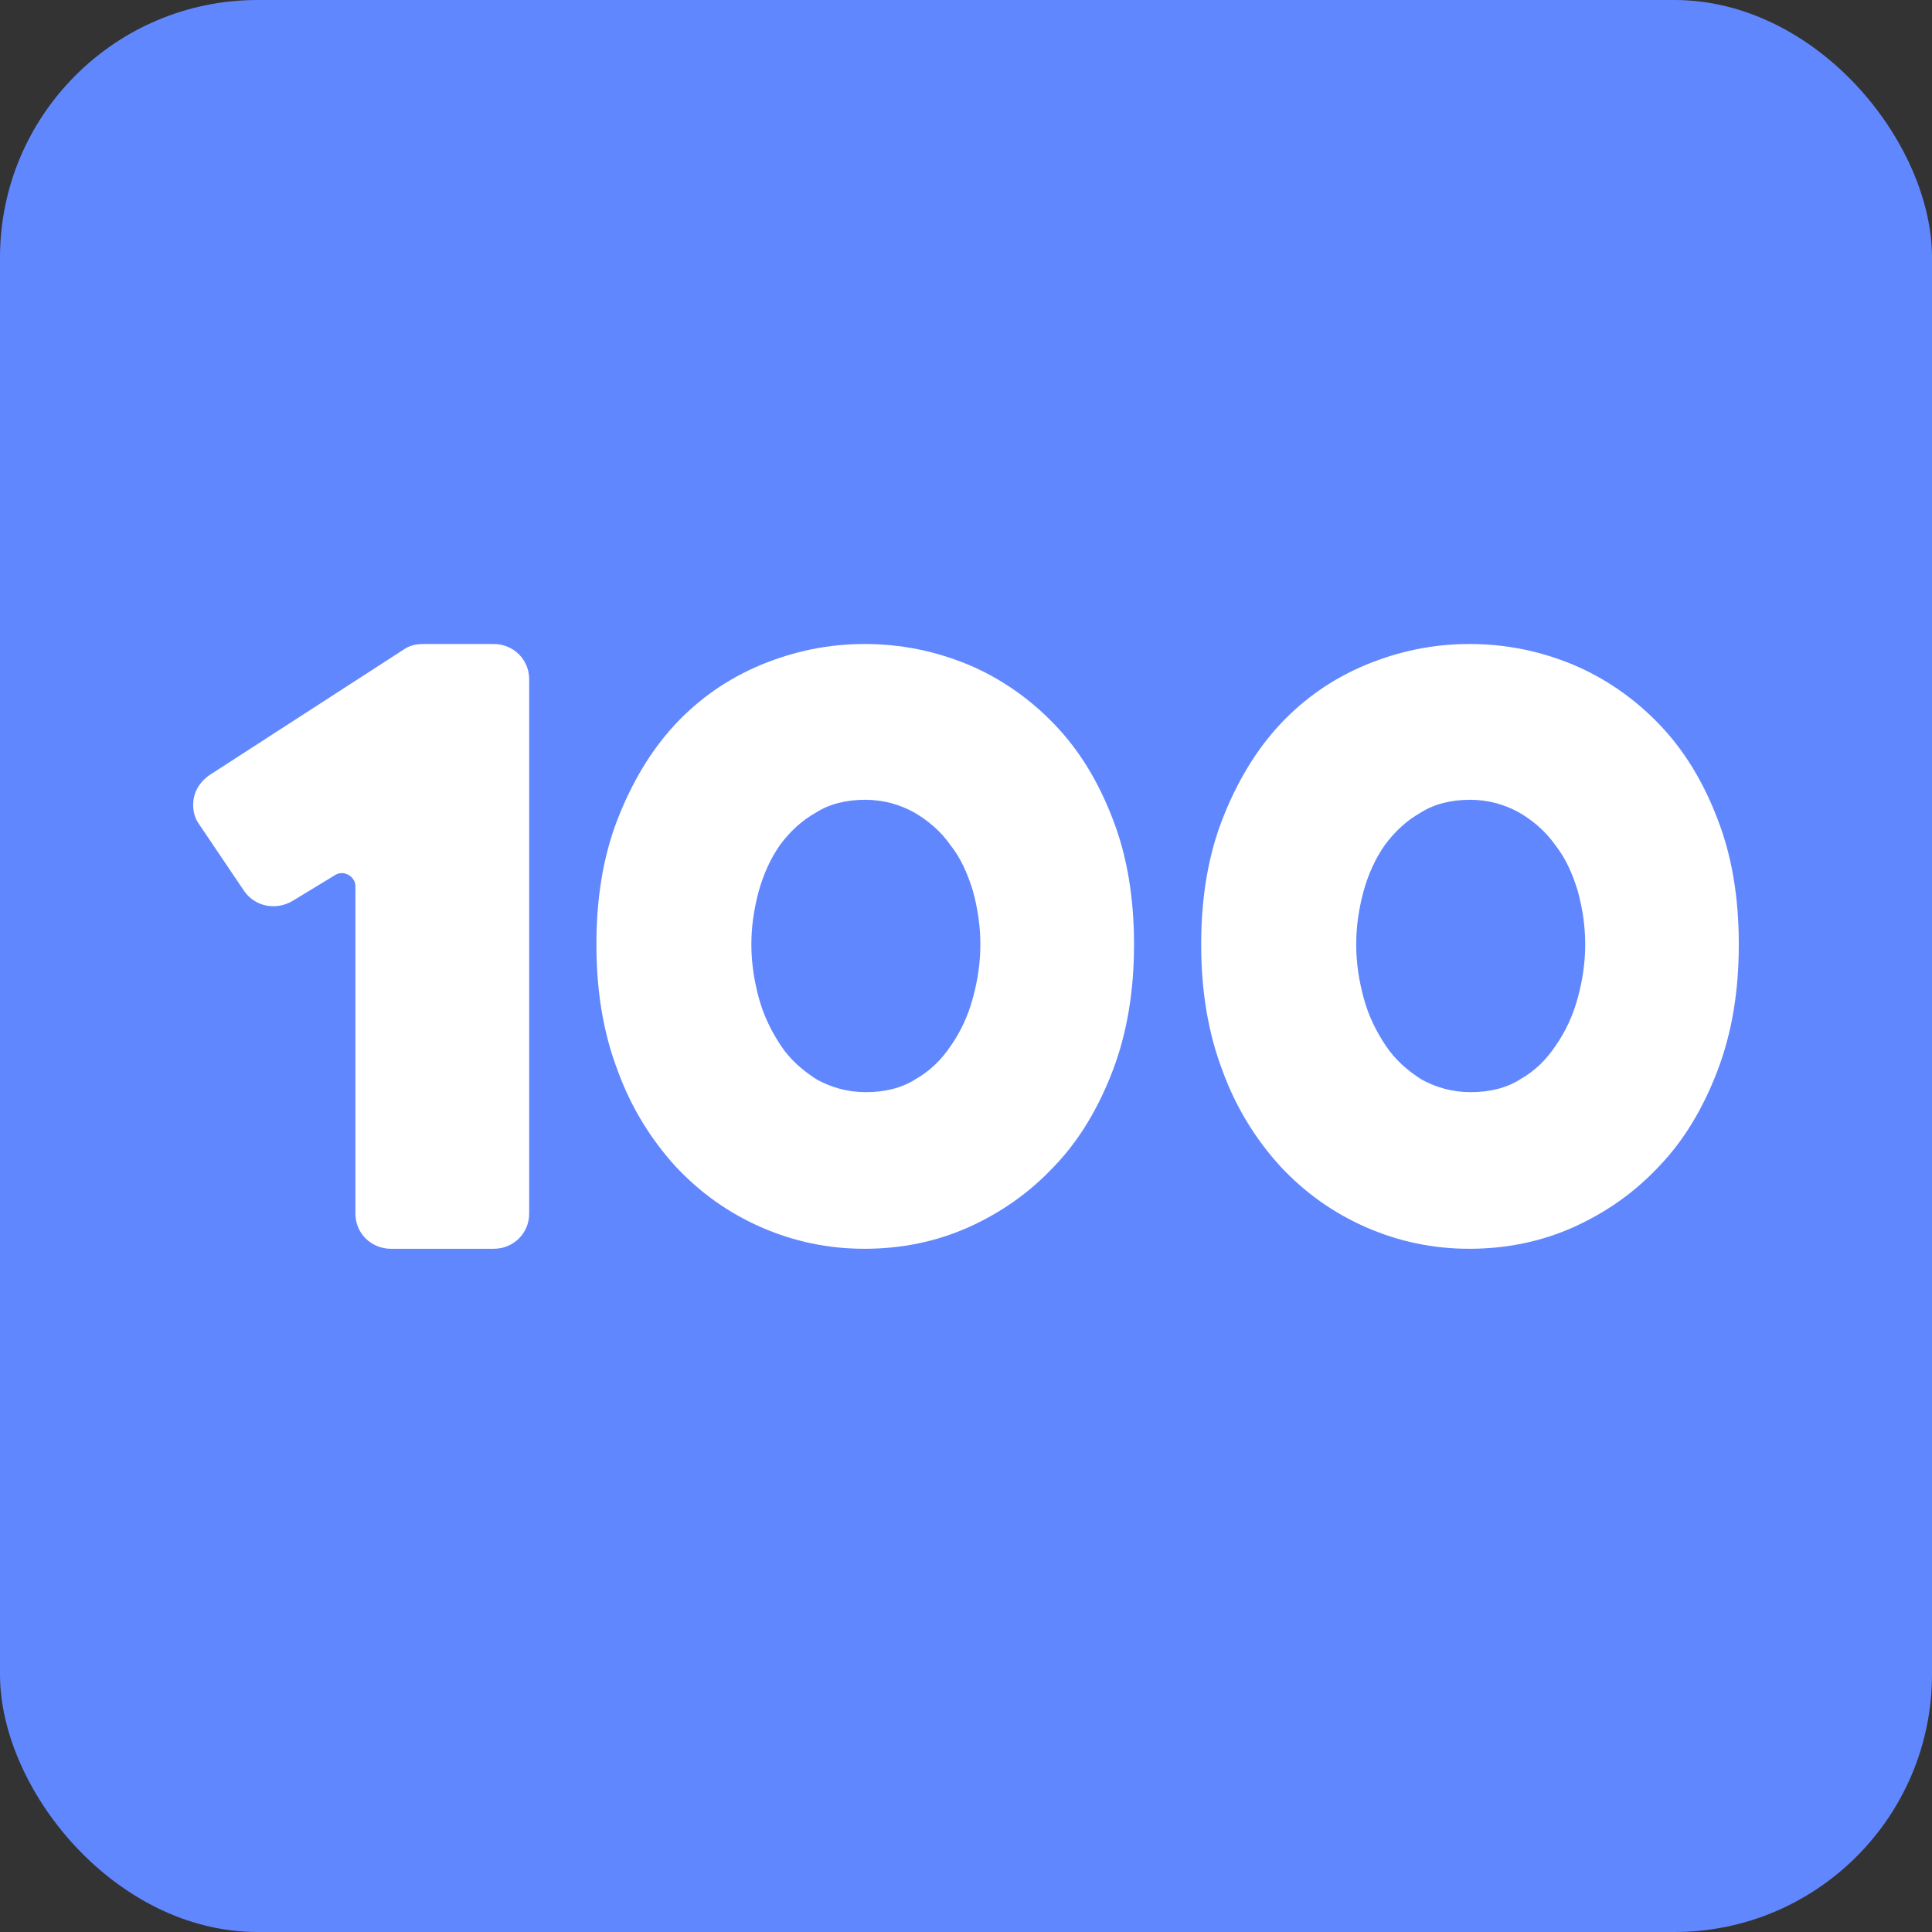 <svg width="30" height="30" viewBox="0 0 30 30" fill="none" xmlns="http://www.w3.org/2000/svg">
<rect x="0" y="0" width="30" height="30" fill="#333333" stroke="none"/>
<rect width="30" height="30" rx="4" fill="#6187FF"/>
<path d="M5.519 18.845V13.762C5.519 13.609 5.339 13.507 5.21 13.584L4.542 13.99C4.285 14.143 3.951 14.079 3.784 13.825L3.09 12.796C3.026 12.707 3 12.605 3 12.504V12.491C3 12.313 3.09 12.148 3.257 12.033L6.264 10.089C6.354 10.025 6.457 10 6.572 10H7.665C7.973 10 8.217 10.242 8.217 10.546V18.845C8.217 19.15 7.973 19.391 7.665 19.391H6.071C5.763 19.391 5.519 19.15 5.519 18.845Z" fill="white"/>
<path d="M15.223 14.665C15.223 14.378 15.181 14.103 15.106 13.829C15.021 13.555 14.915 13.318 14.755 13.118C14.606 12.906 14.414 12.744 14.201 12.619C13.978 12.494 13.722 12.419 13.435 12.419C13.147 12.419 12.881 12.482 12.668 12.619C12.444 12.744 12.263 12.918 12.114 13.118C11.965 13.33 11.859 13.567 11.784 13.829C11.71 14.103 11.667 14.378 11.667 14.665C11.667 14.951 11.71 15.226 11.784 15.5C11.859 15.774 11.976 16.011 12.125 16.236C12.274 16.46 12.466 16.623 12.679 16.76C12.902 16.884 13.158 16.959 13.445 16.959C13.733 16.959 13.999 16.897 14.212 16.76C14.435 16.635 14.617 16.46 14.766 16.236C14.915 16.024 15.032 15.774 15.106 15.5C15.181 15.226 15.223 14.951 15.223 14.665ZM17.609 14.665C17.609 15.388 17.502 16.036 17.279 16.623C17.055 17.209 16.757 17.708 16.373 18.107C15.99 18.518 15.543 18.83 15.043 19.055C14.542 19.279 13.999 19.391 13.424 19.391C12.86 19.391 12.327 19.279 11.816 19.055C11.305 18.83 10.869 18.518 10.485 18.107C10.113 17.695 9.804 17.209 9.591 16.623C9.367 16.036 9.261 15.388 9.261 14.665C9.261 13.941 9.367 13.293 9.591 12.719C9.814 12.145 10.113 11.646 10.485 11.247C10.858 10.848 11.305 10.536 11.816 10.324C12.327 10.112 12.86 10 13.424 10C13.999 10 14.531 10.112 15.043 10.324C15.543 10.536 15.99 10.848 16.373 11.247C16.757 11.646 17.055 12.133 17.279 12.719C17.502 13.293 17.609 13.941 17.609 14.665Z" fill="white"/>
<path d="M24.615 14.665C24.615 14.378 24.573 14.103 24.498 13.829C24.413 13.555 24.306 13.318 24.147 13.118C23.997 12.906 23.806 12.744 23.593 12.619C23.369 12.494 23.114 12.419 22.826 12.419C22.539 12.419 22.273 12.482 22.06 12.619C21.836 12.744 21.655 12.918 21.506 13.118C21.357 13.33 21.25 13.567 21.176 13.829C21.101 14.103 21.059 14.378 21.059 14.665C21.059 14.951 21.101 15.226 21.176 15.5C21.25 15.774 21.367 16.011 21.517 16.236C21.666 16.46 21.857 16.623 22.07 16.76C22.294 16.884 22.549 16.959 22.837 16.959C23.124 16.959 23.391 16.897 23.604 16.76C23.827 16.635 24.008 16.46 24.157 16.236C24.306 16.024 24.423 15.774 24.498 15.5C24.573 15.226 24.615 14.951 24.615 14.665ZM27 14.665C27 15.388 26.894 16.036 26.67 16.623C26.447 17.209 26.148 17.708 25.765 18.107C25.382 18.518 24.934 18.83 24.434 19.055C23.934 19.279 23.391 19.391 22.816 19.391C22.251 19.391 21.719 19.279 21.208 19.055C20.697 18.83 20.26 18.518 19.877 18.107C19.504 17.695 19.195 17.209 18.982 16.623C18.759 16.036 18.652 15.388 18.652 14.665C18.652 13.941 18.759 13.293 18.982 12.719C19.206 12.145 19.504 11.646 19.877 11.247C20.25 10.848 20.697 10.536 21.208 10.324C21.719 10.112 22.251 10 22.816 10C23.391 10 23.923 10.112 24.434 10.324C24.934 10.536 25.382 10.848 25.765 11.247C26.148 11.646 26.447 12.133 26.67 12.719C26.894 13.293 27 13.941 27 14.665Z" fill="white"/>
</svg>
